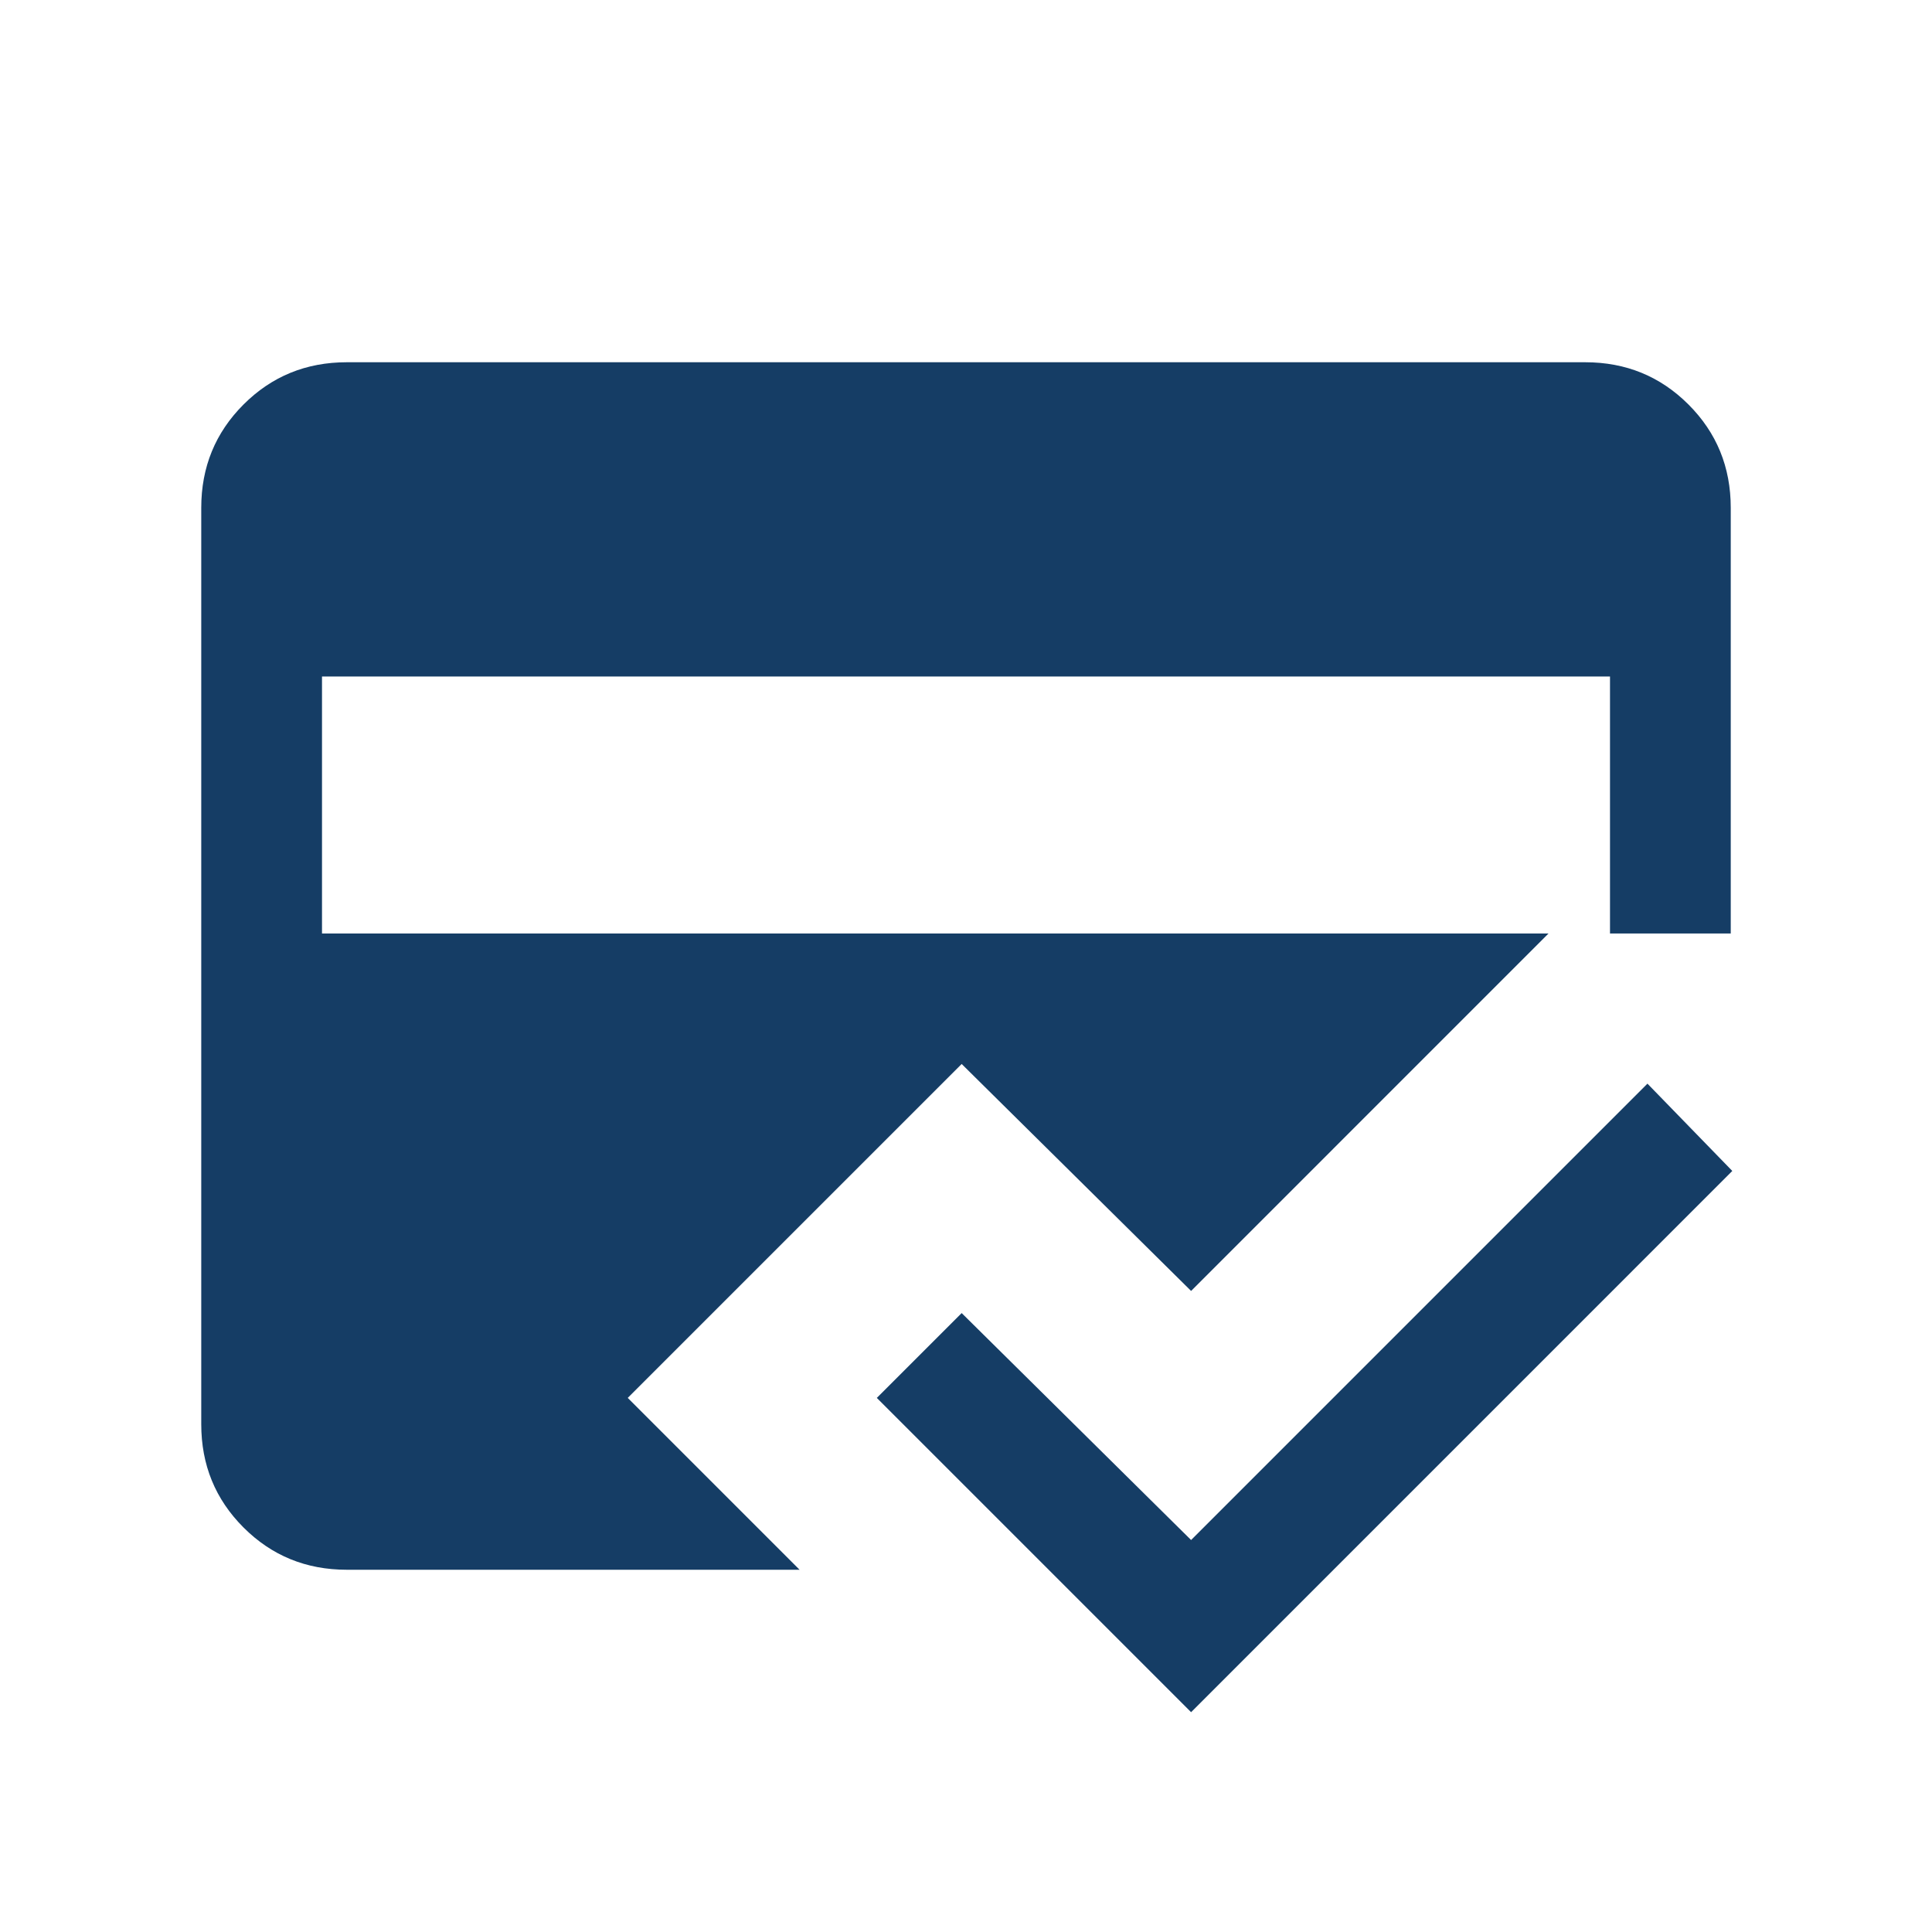 <svg fill="#153D65" width="24px" viewBox="0 -960 960 960" height="24px" xmlns="http://www.w3.org/2000/svg"><path d="M397.31-180h-225Q142-180 121-201q-21-21-21-51.31v-455.38Q100-738 121-759q21-21 51.31-21h615.38Q818-780 839-759q21 21 21 51.31v211.53H769.46L591.85-318.54l-114-112.77-165.93 165.92L397.31-180Zm194.54 70.77L435.69-265.39l42.16-42.15 114 112.77 226.76-226.77 42.16 43.38-268.92 268.93ZM160-623.84v127.68h640v-127.68H160Z"></path></svg>